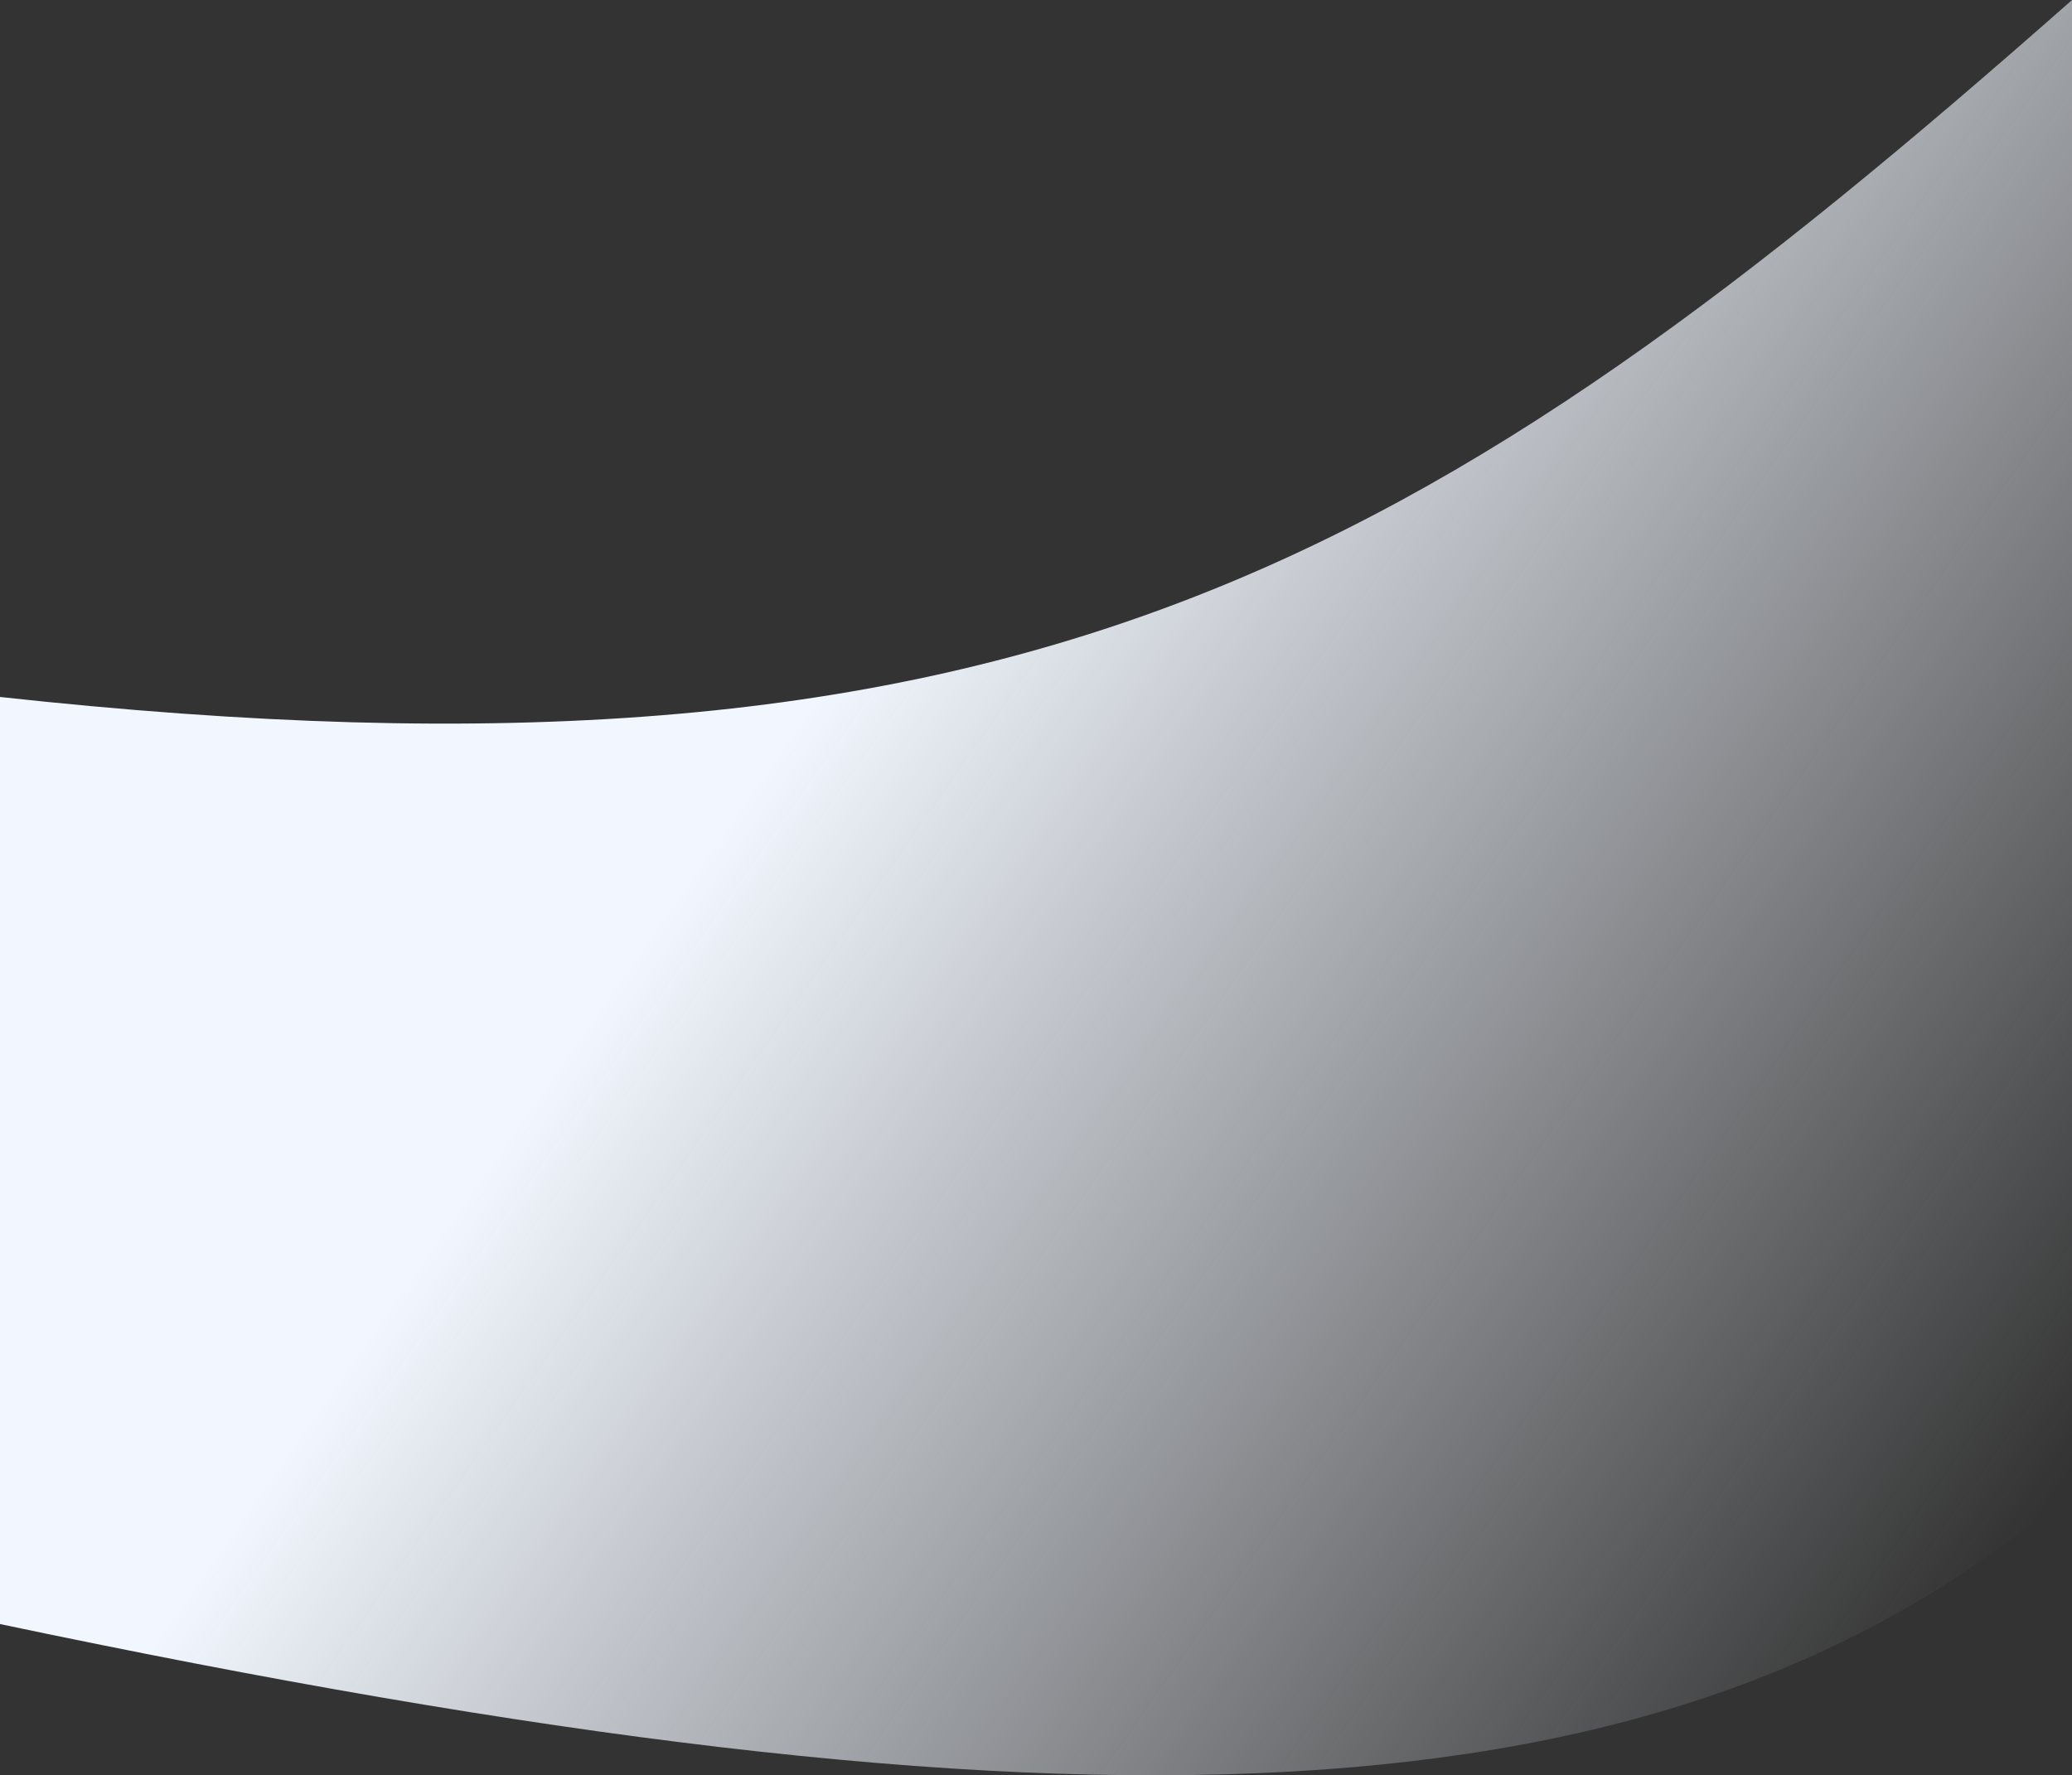 <svg width="1440" height="1234" viewBox="0 0 1440 1234" fill="none" xmlns="http://www.w3.org/2000/svg">
<rect x="0" y="0" width="1440" height="1234" fill="#333333" stroke="none"/>
<path d="M-2 484.245C707.22 562.103 990.489 396.756 1440 0V1036.11C1161.64 1275.6 749.39 1286.77 -2 1128.45V484.245Z" fill="url(#paint0_linear)"/>
<defs>
<linearGradient id="paint0_linear" x1="616.858" y1="415.171" x2="1453.85" y2="1002.37" gradientUnits="userSpaceOnUse">
<stop stop-color="#F2F7FF"/>
<stop offset="1" stop-color="#F2F7FF" stop-opacity="0"/>
</linearGradient>
</defs>
</svg>
